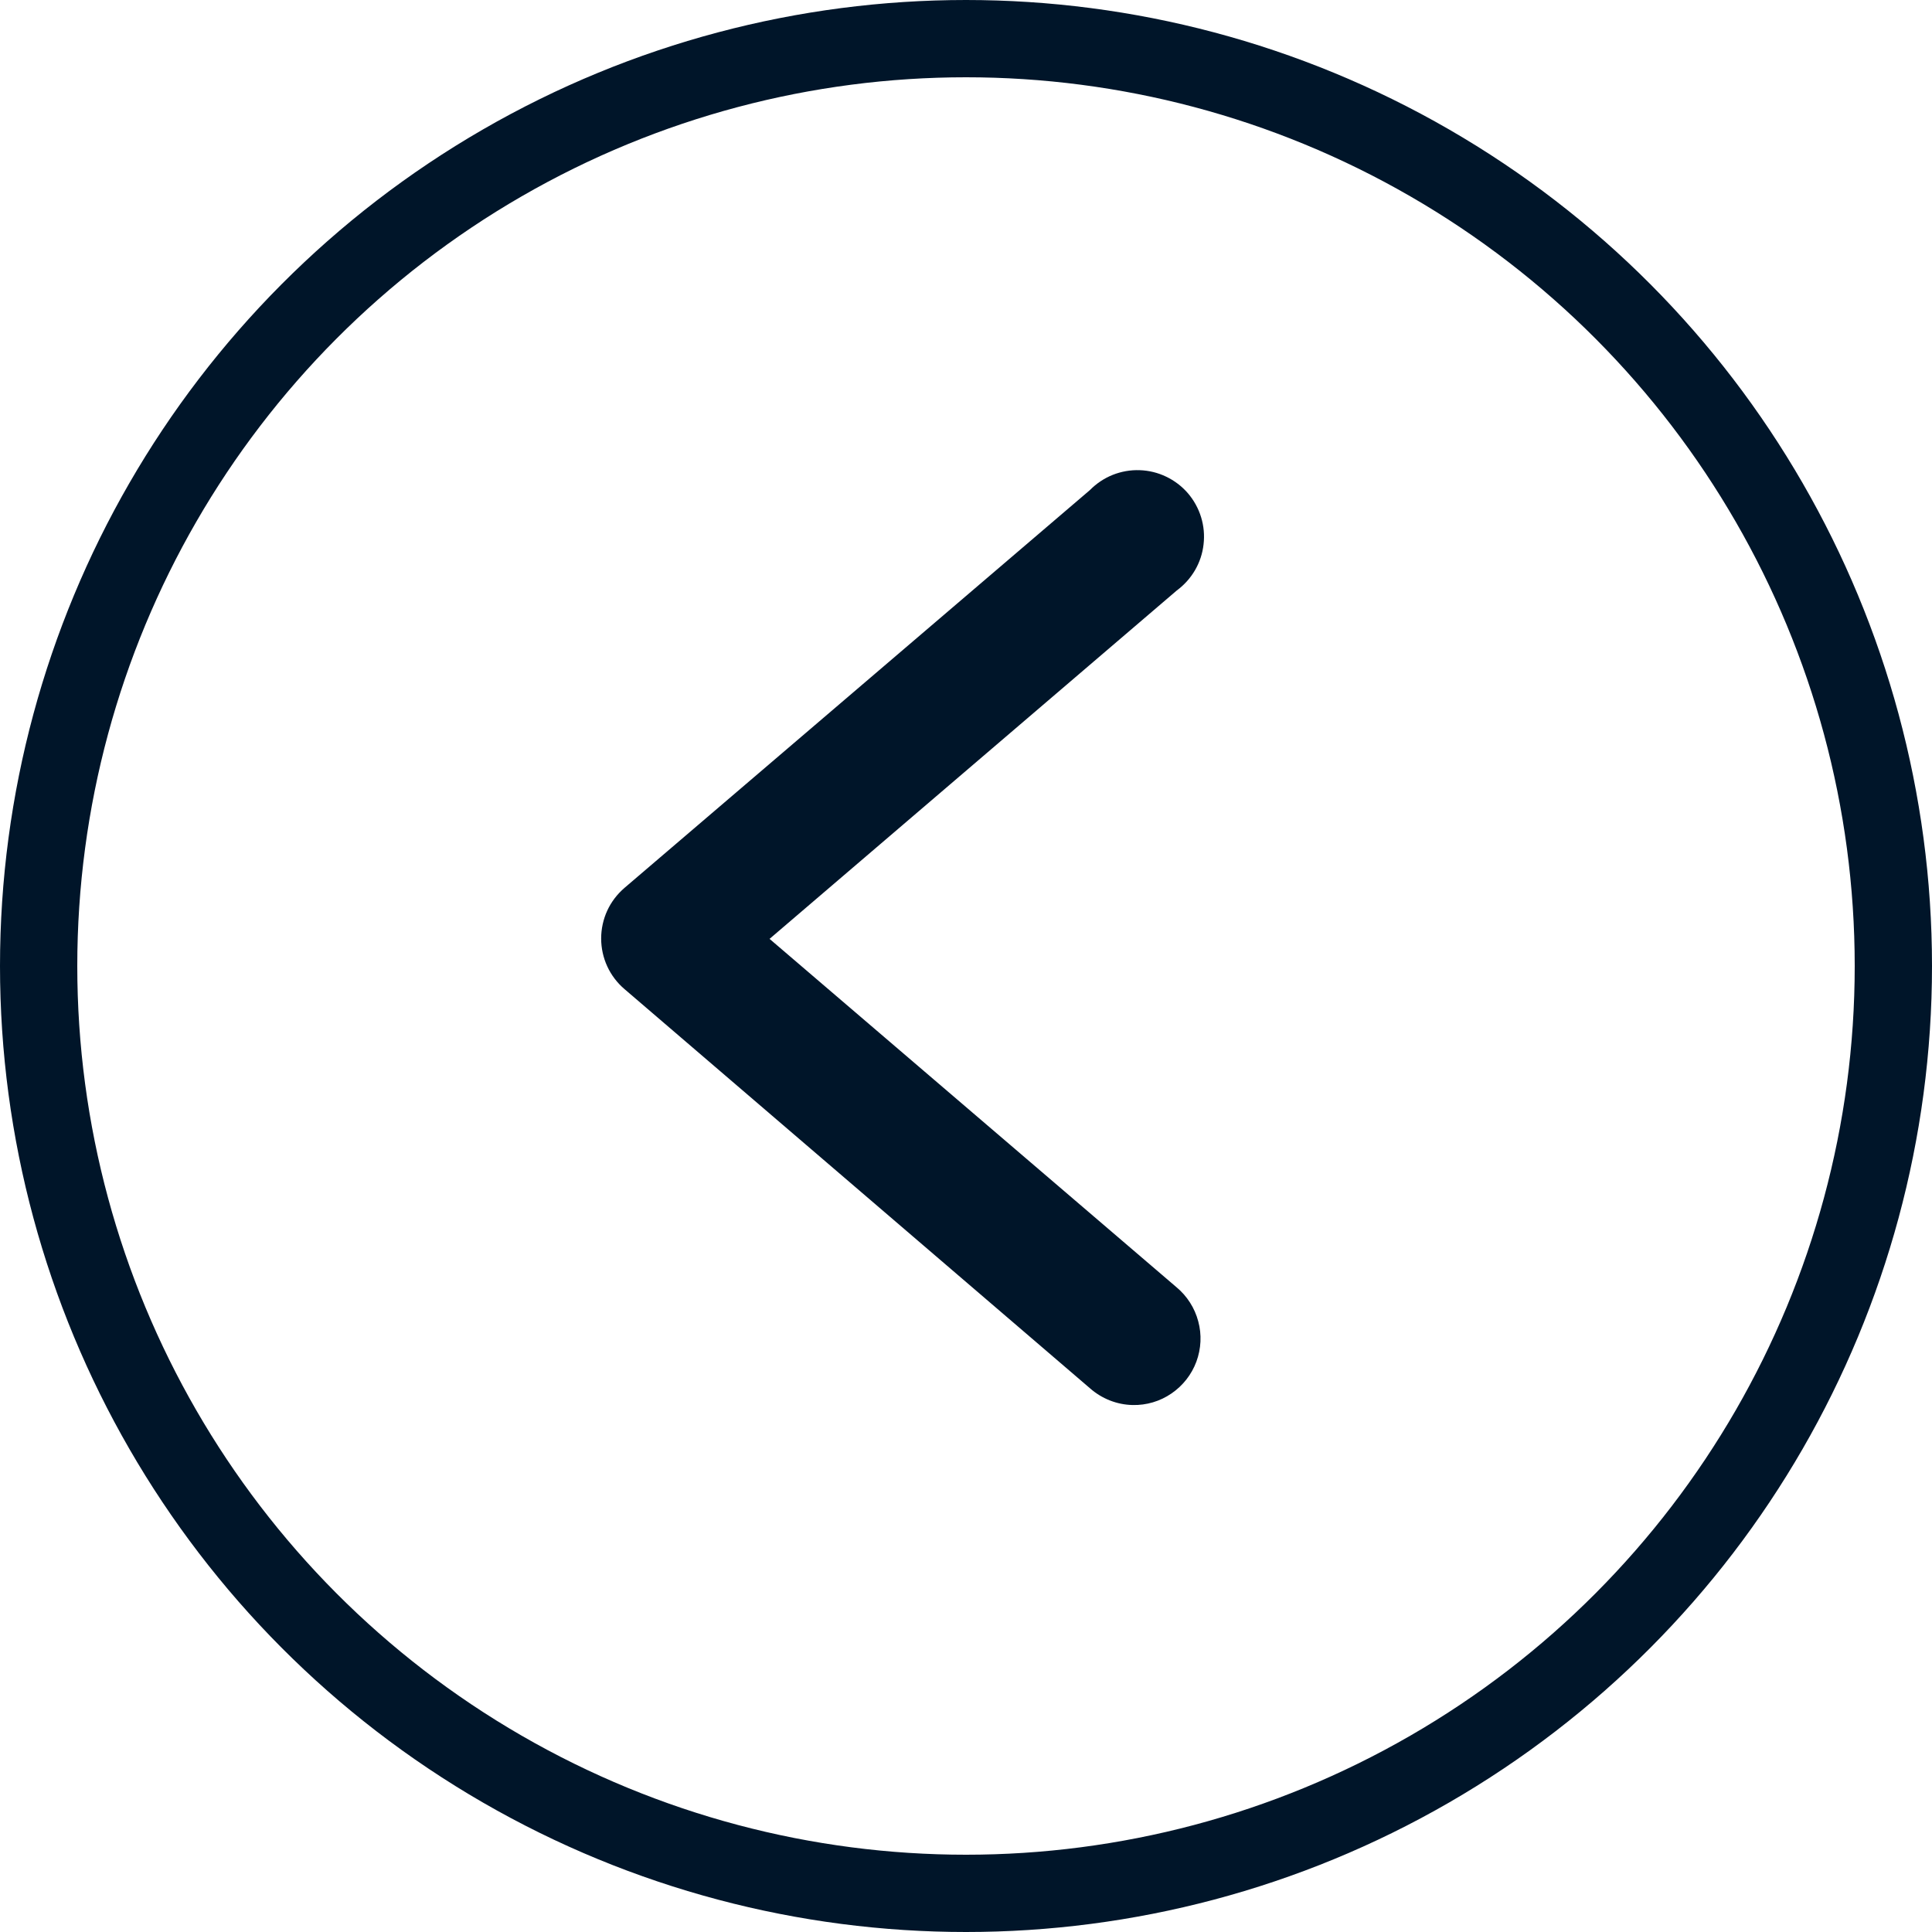 <svg width="25" height="25" viewBox="0 0 25 25" fill="none" xmlns="http://www.w3.org/2000/svg">
<g id="NTL0024">
<circle id="Ellipse 1" cx="12.5" cy="12.5" r="12" transform="rotate(-180 12.5 12.5)" stroke="#001529"/>
<g id="Group">
<path id="Vector" d="M14.657 18.181C14.835 18.185 15.011 18.133 15.158 18.032C15.306 17.931 15.419 17.787 15.481 17.62C15.543 17.452 15.552 17.269 15.505 17.097C15.459 16.924 15.36 16.77 15.223 16.656L9.958 12.149L15.226 7.642C15.322 7.571 15.403 7.482 15.463 7.379C15.523 7.276 15.561 7.162 15.574 7.044C15.588 6.925 15.577 6.806 15.542 6.692C15.507 6.578 15.449 6.473 15.371 6.382C15.293 6.292 15.197 6.219 15.09 6.168C14.982 6.116 14.866 6.088 14.746 6.084C14.627 6.08 14.509 6.101 14.398 6.145C14.288 6.189 14.188 6.256 14.104 6.341L8.081 11.489C7.987 11.57 7.91 11.67 7.858 11.783C7.806 11.896 7.779 12.02 7.779 12.144C7.779 12.269 7.806 12.392 7.858 12.505C7.91 12.618 7.987 12.719 8.081 12.799L14.104 17.964C14.257 18.099 14.453 18.177 14.657 18.181Z" fill="#001529"/>
</g>
</g>
</svg>
